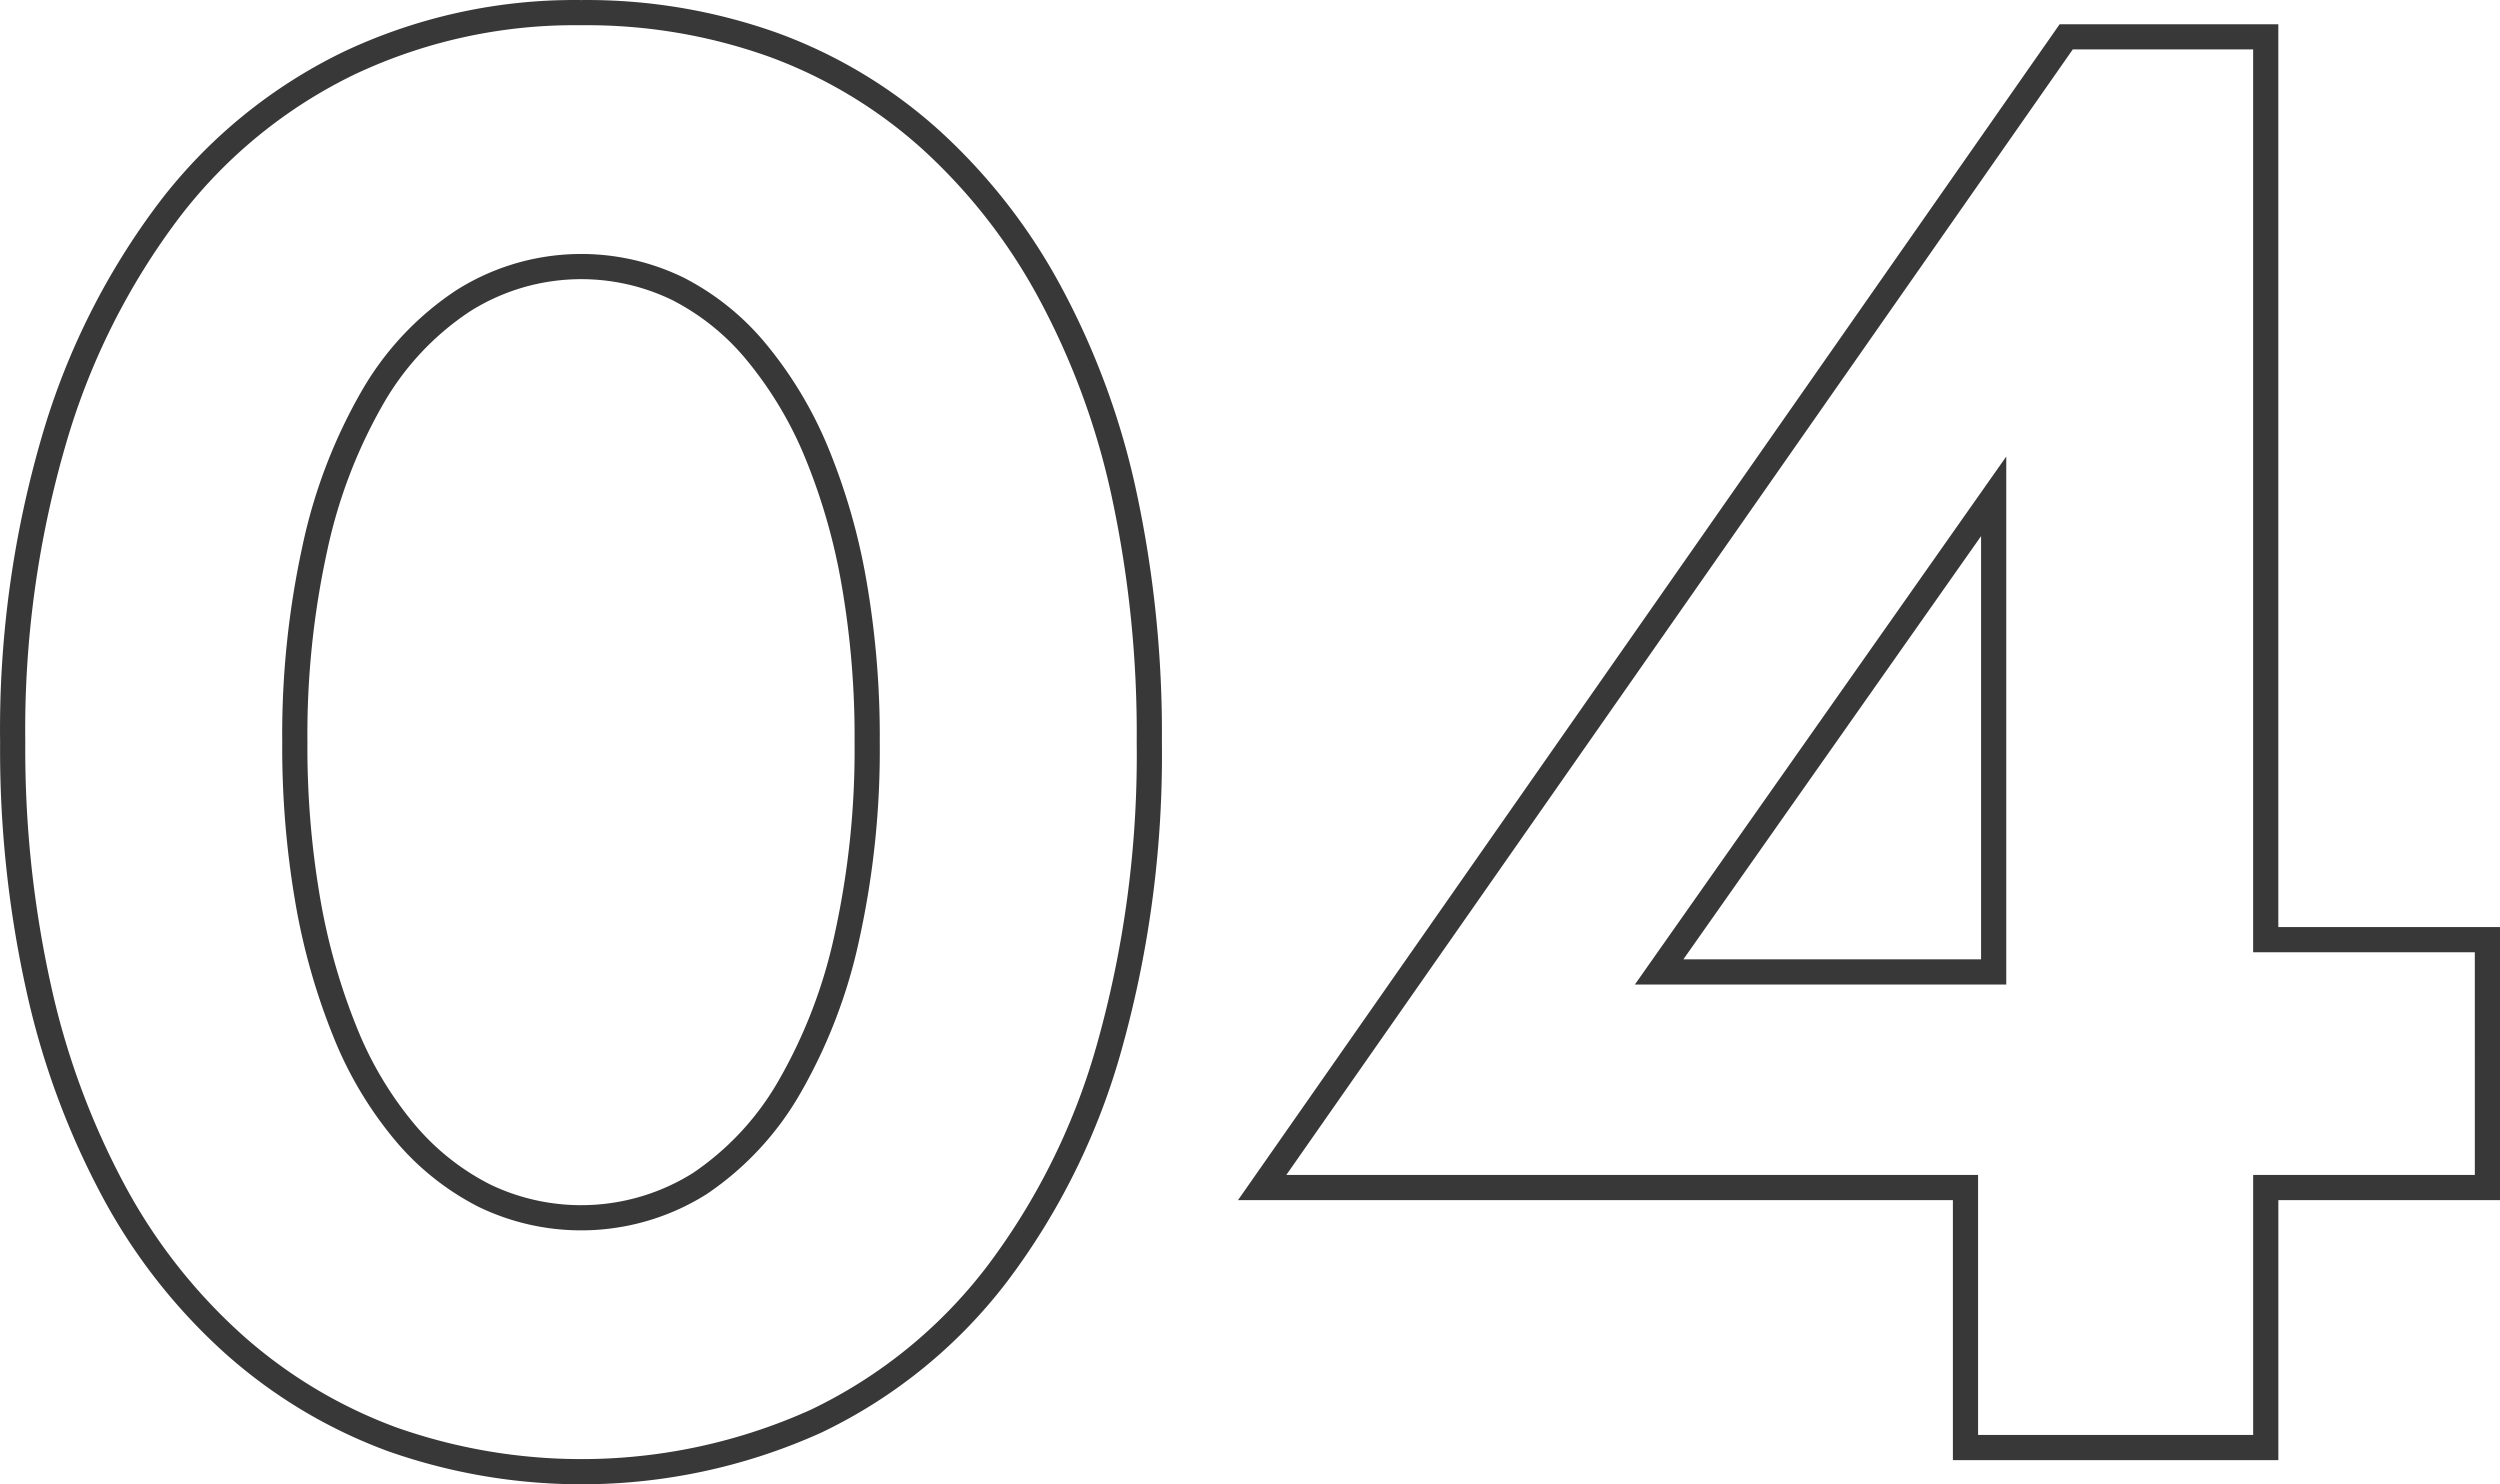 <svg xmlns="http://www.w3.org/2000/svg" width="99.243" height="58.924" viewBox="0 0 99.243 58.924"><g transform="translate(4201.5 -2577.5)"><path d="M257.3,244.85a34.544,34.544,0,0,1,.8-7.72,20.6,20.6,0,0,1,2.28-5.96,11.389,11.389,0,0,1,3.6-3.84,8.77,8.77,0,0,1,8.52-.48,9.836,9.836,0,0,1,3.16,2.56,15.573,15.573,0,0,1,2.36,3.96,24.506,24.506,0,0,1,1.48,5.16,35.6,35.6,0,0,1,.52,6.32,34.429,34.429,0,0,1-.8,7.72,20.545,20.545,0,0,1-2.28,5.96,11.54,11.54,0,0,1-3.56,3.84,8.847,8.847,0,0,1-8.56.48,10.09,10.09,0,0,1-3.16-2.52,14.7,14.7,0,0,1-2.36-3.96,25.387,25.387,0,0,1-1.48-5.2A35.789,35.789,0,0,1,257.3,244.85Zm-11.2,0a43.7,43.7,0,0,0,1.04,9.8,31.166,31.166,0,0,0,3,8.08,22.424,22.424,0,0,0,4.76,6.04,19.6,19.6,0,0,0,6.28,3.76,22.618,22.618,0,0,0,16.8-.72,19.748,19.748,0,0,0,7.16-5.8,27,27,0,0,0,4.52-9.16,42.859,42.859,0,0,0,1.56-12,45.139,45.139,0,0,0-1-9.84,30.211,30.211,0,0,0-2.96-8.04,22.807,22.807,0,0,0-4.72-6.04,19.135,19.135,0,0,0-6.24-3.76,21.989,21.989,0,0,0-7.64-1.28,20.954,20.954,0,0,0-9.2,2,19.857,19.857,0,0,0-7.12,5.8,28.154,28.154,0,0,0-4.6,9.16A40.973,40.973,0,0,0,246.1,244.85Z" transform="translate(-4447.096 2362.112)" fill="none" stroke="#383838" stroke-width="1"/><path d="M344.339,252.69h-8.8V216.85h-7.92L295.7,262.53h27.92v10.32h11.92V262.53h8.8Zm-19.6-17.6v18.88h-13.28Z" transform="translate(-4447.096 2362.112)" fill="none" stroke="#383838" stroke-width="1"/></g></svg>